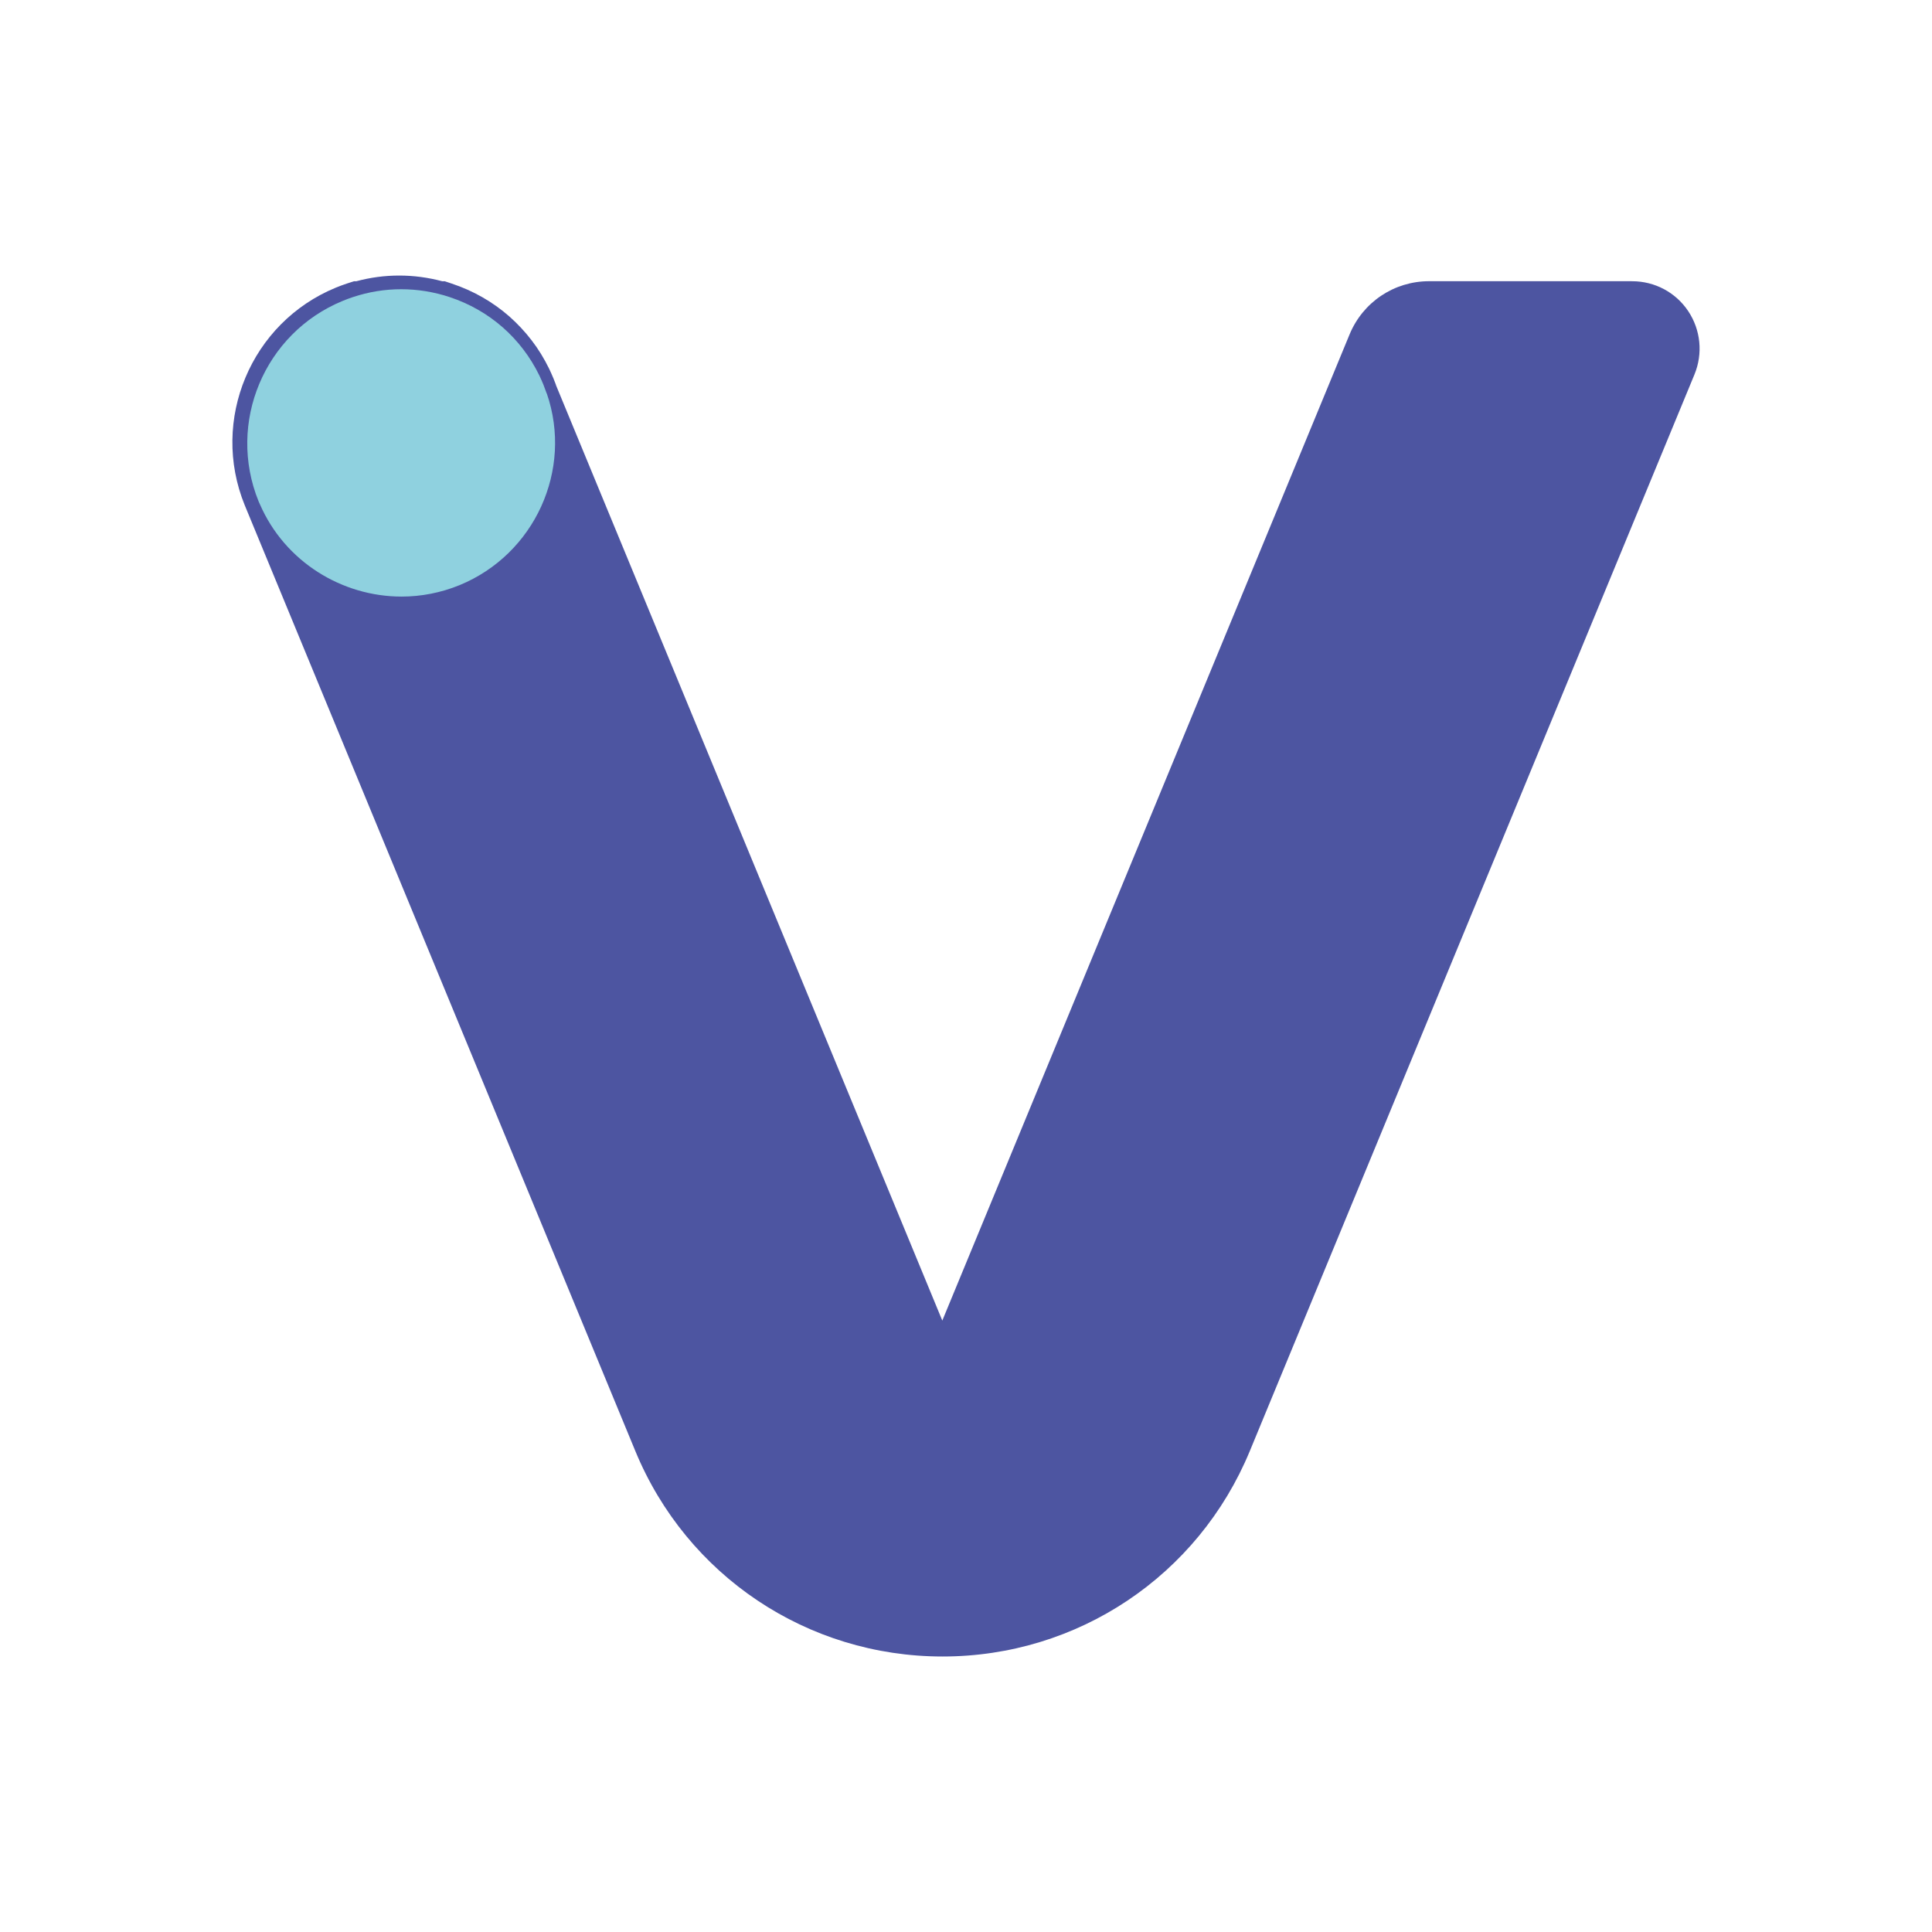 <?xml version="1.0" encoding="UTF-8"?>
<svg id="Capa_1" data-name="Capa 1" xmlns="http://www.w3.org/2000/svg" viewBox="0 0 1417.32 1417.32">
  <defs>
    <style>
      .cls-1 {
        fill: #4d55a1;
      }

      .cls-1, .cls-2 {
        stroke-width: 0px;
      }

      .cls-2 {
        fill: #8fd1df;
      }
    </style>
  </defs>
  <path class="cls-1" d="m1197.06,206.29h-148.67c-25.66,0-48.55,15.34-58.34,39.05l-298.77,723.44L407.84,282.5v-.21c-.64-1.6-1.25-3.2-1.89-4.84-1.03-2.42-2.06-4.77-3.13-7.01-3.67-7.47-7.9-14.42-12.88-20.86-4.84-6.3-10.25-12.07-16.16-17.33-12.14-10.68-26.48-18.94-42.36-24.2h0l-5.2-1.74h-1.82c-20.86-5.55-42.36-5.55-62.97,0h-1.67l-5.2,1.67c-2.85.96-5.62,1.96-8.26,3.06-62.15,25.59-92.22,97.03-66.77,159.57l286.56,693.9c37.8,91.55,126.29,150.7,225.38,150.7s187.51-59.16,225.38-150.7l326.22-789.82h0c6.3-15.34,4.59-32.67-4.59-46.45-9.18-13.77-24.56-21.93-41.11-21.93h-.32Z"/>
  <path class="cls-2" d="m401.09,288.74c-.8-2.29-1.64-4.54-2.52-6.76-.95-2.21-1.87-4.39-2.9-6.53-13.4-27.46-36.7-47.85-65.83-57.51-23.29-7.68-47.85-7.68-70.91,0-2.6.88-5.19,1.79-7.6,2.83-57.36,23.6-85.04,89.43-61.6,147.09l.95,2.1c18.37,42.2,60.26,67.7,103.94,67.7,14.21,0,28.72-2.75,42.54-8.4h0c55.14-22.68,83.25-84.58,64-140.53l-.08-.08v.08Z"/>
</svg>